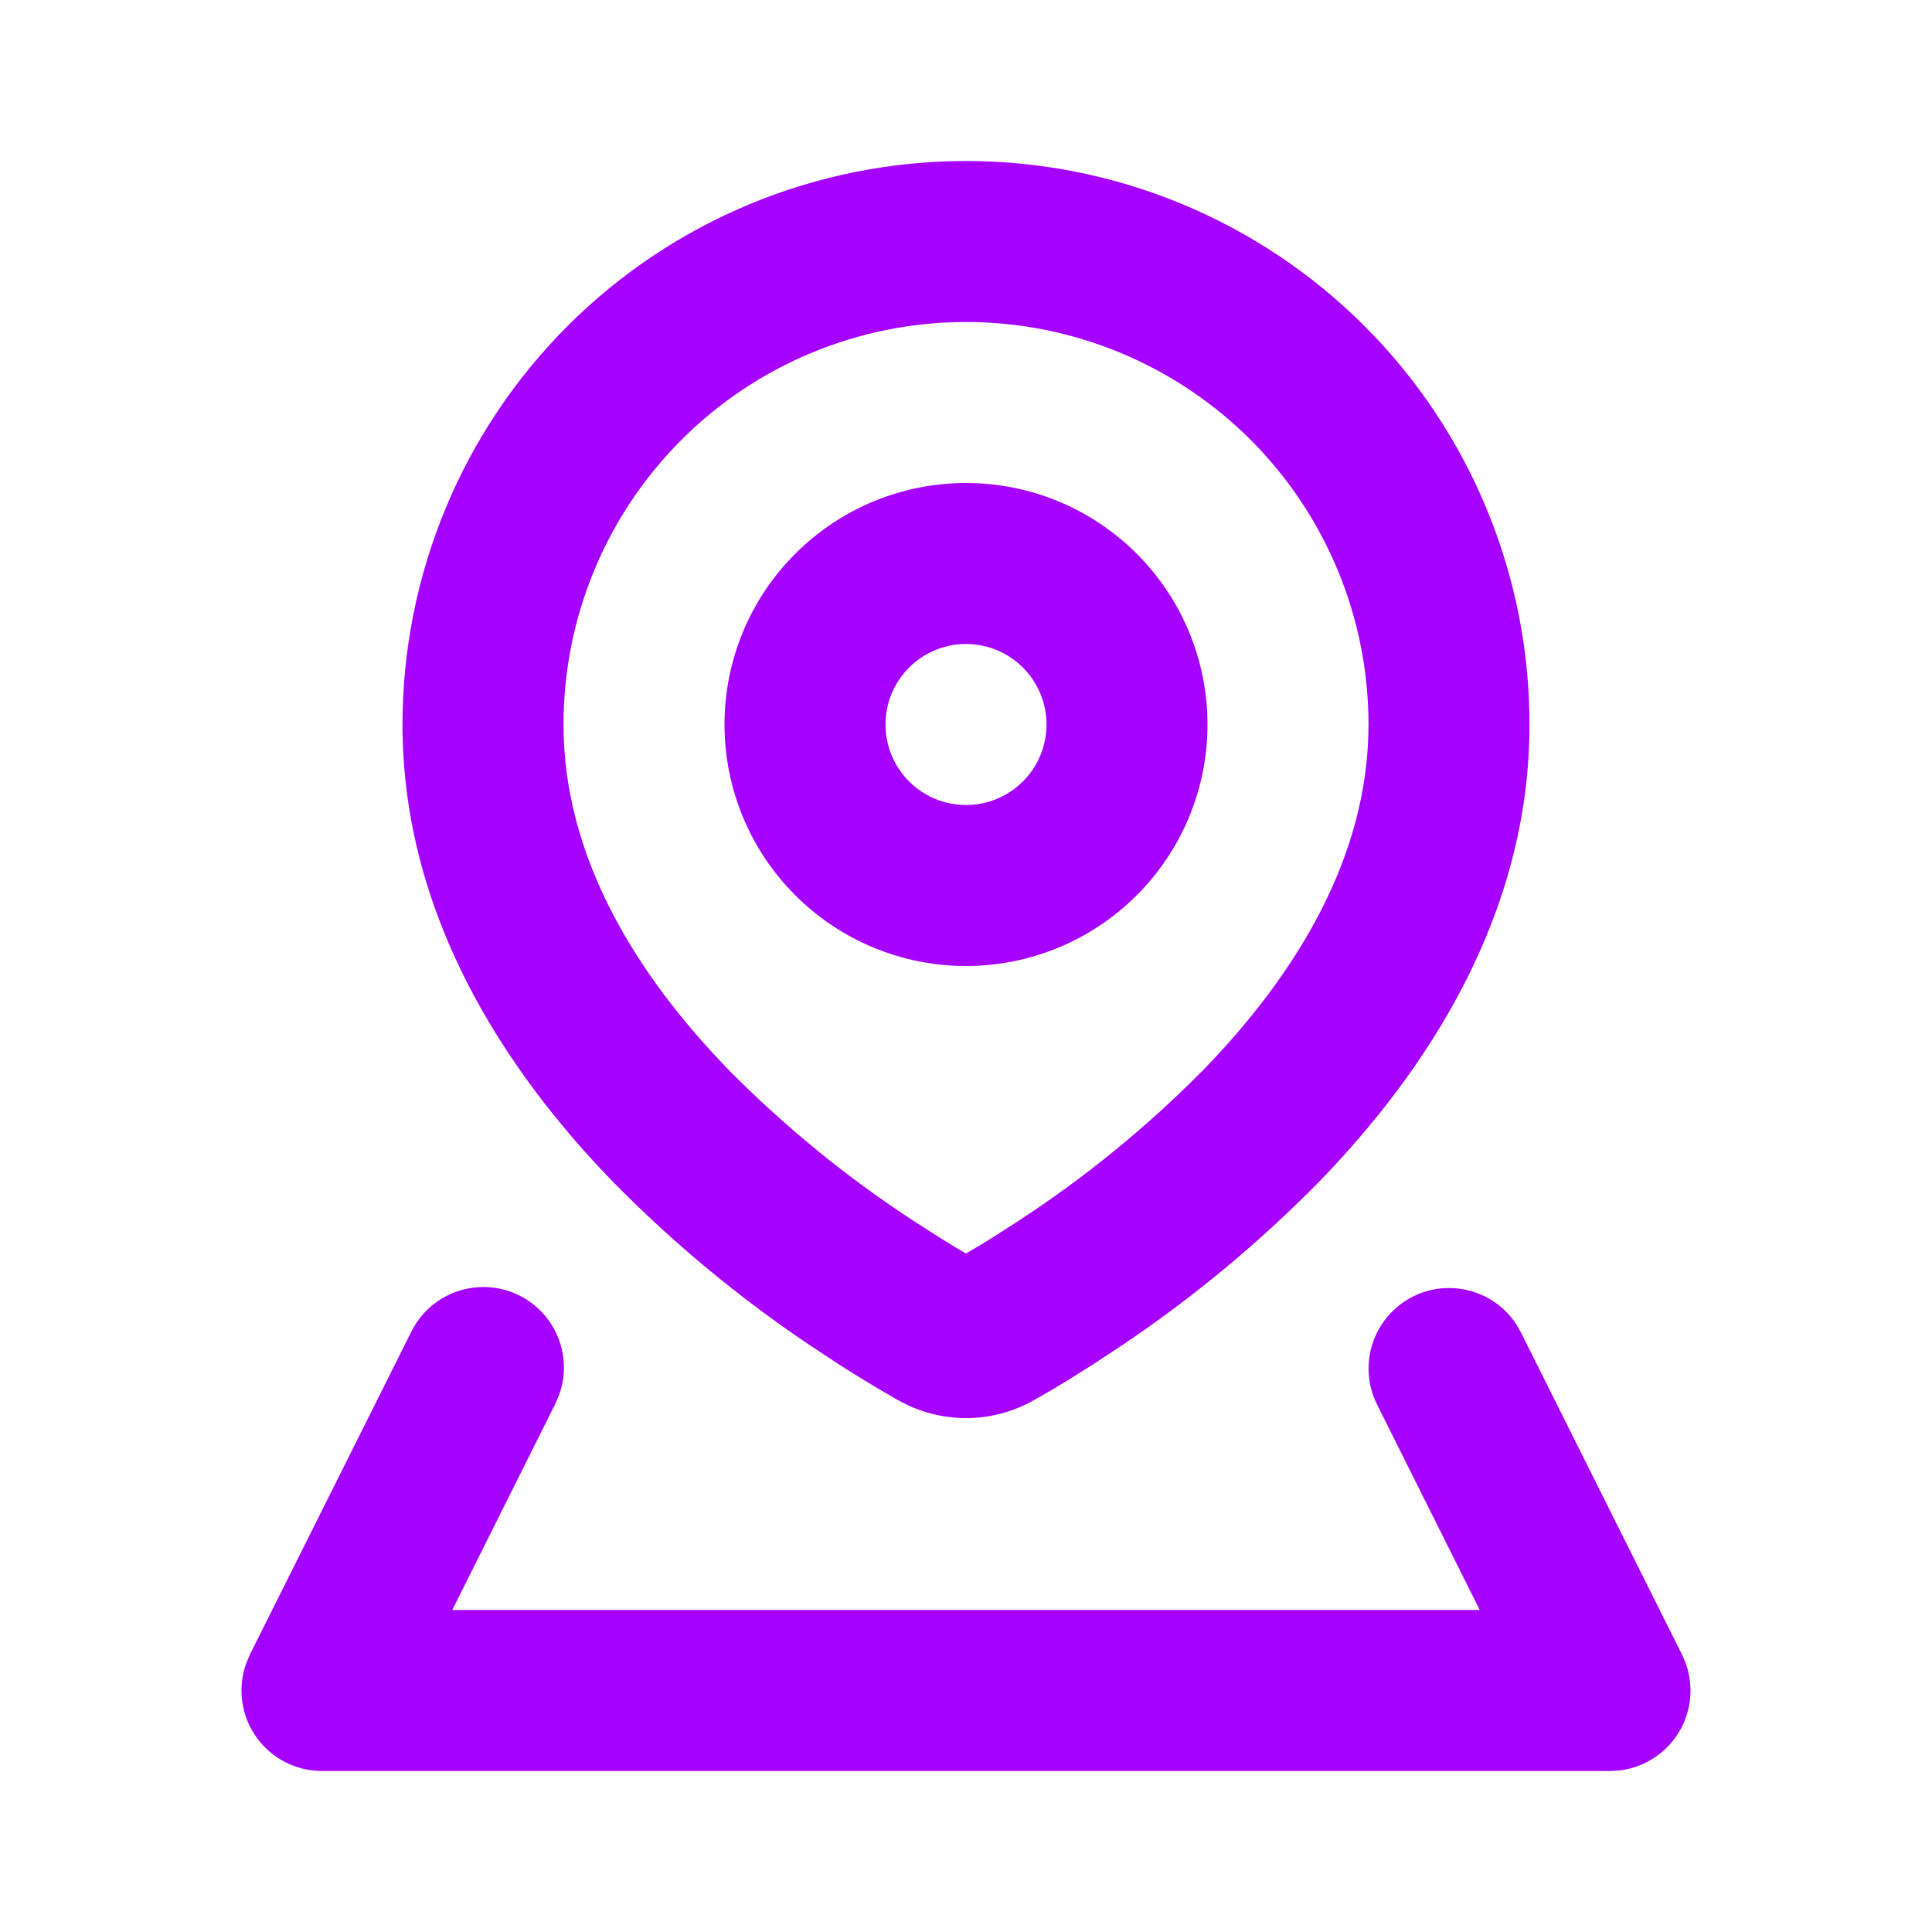 <svg width="24" height="24" viewBox="0 0 24 24" fill="none" xmlns="http://www.w3.org/2000/svg">
<g clip-path="url(#clip0_94_285)">
<path fill-rule="evenodd" clip-rule="evenodd" d="M17.553 16.106C17.772 15.996 18.024 15.971 18.26 16.035C18.497 16.098 18.702 16.246 18.836 16.451L18.894 16.553L20.894 20.553C20.965 20.696 21.002 20.853 21 21.013C20.998 21.172 20.958 21.329 20.883 21.47C20.808 21.611 20.7 21.732 20.569 21.822C20.438 21.913 20.287 21.971 20.129 21.992L20 22H4C3.841 22 3.683 21.962 3.542 21.889C3.4 21.816 3.277 21.71 3.185 21.58C3.092 21.45 3.032 21.3 3.01 21.142C2.987 20.984 3.003 20.823 3.055 20.672L3.105 20.552L5.105 16.552C5.217 16.32 5.414 16.141 5.655 16.051C5.897 15.961 6.163 15.967 6.4 16.069C6.636 16.17 6.824 16.359 6.925 16.596C7.026 16.832 7.032 17.099 6.941 17.34L6.894 17.447L5.618 20H18.382L17.106 17.447C16.988 17.21 16.968 16.935 17.052 16.684C17.136 16.433 17.316 16.225 17.553 16.106ZM12 2C13.857 2 15.637 2.737 16.95 4.05C18.263 5.363 19 7.143 19 9C19 11.382 17.711 13.317 16.377 14.69C15.64 15.438 14.83 16.111 13.959 16.698L13.586 16.944L13.254 17.153C13.202 17.184 13.152 17.213 13.105 17.243L12.848 17.391C12.32 17.691 11.68 17.691 11.152 17.391L10.895 17.242L10.585 17.053C10.528 17.017 10.471 16.981 10.414 16.944L10.041 16.698C9.17 16.111 8.36 15.438 7.623 14.69C6.289 13.317 5 11.382 5 9C5 7.143 5.738 5.363 7.05 4.05C8.363 2.737 10.144 2 12 2ZM12 4C10.674 4 9.402 4.527 8.465 5.464C7.527 6.402 7 7.674 7 9C7 10.636 7.89 12.095 9.057 13.296C9.759 14.005 10.534 14.637 11.371 15.181L11.711 15.398C11.816 15.463 11.913 15.521 12 15.572L12.29 15.398L12.629 15.181C13.466 14.637 14.242 14.005 14.943 13.296C16.11 12.096 17 10.636 17 9C17 7.674 16.473 6.402 15.536 5.464C14.598 4.527 13.326 4 12 4ZM12 6C12.796 6 13.559 6.316 14.121 6.879C14.684 7.441 15 8.204 15 9C15 9.796 14.684 10.559 14.121 11.121C13.559 11.684 12.796 12 12 12C11.204 12 10.441 11.684 9.879 11.121C9.316 10.559 9 9.796 9 9C9 8.204 9.316 7.441 9.879 6.879C10.441 6.316 11.204 6 12 6ZM12 8C11.735 8 11.48 8.105 11.293 8.293C11.105 8.48 11 8.735 11 9C11 9.265 11.105 9.52 11.293 9.707C11.48 9.895 11.735 10 12 10C12.265 10 12.52 9.895 12.707 9.707C12.895 9.52 13 9.265 13 9C13 8.735 12.895 8.48 12.707 8.293C12.52 8.105 12.265 8 12 8Z" fill="#A601FF"/>
</g>
<defs>
<clipPath id="clip0_94_285">
<rect width="24" height="24" fill="white"/>
</clipPath>
</defs>
</svg>
